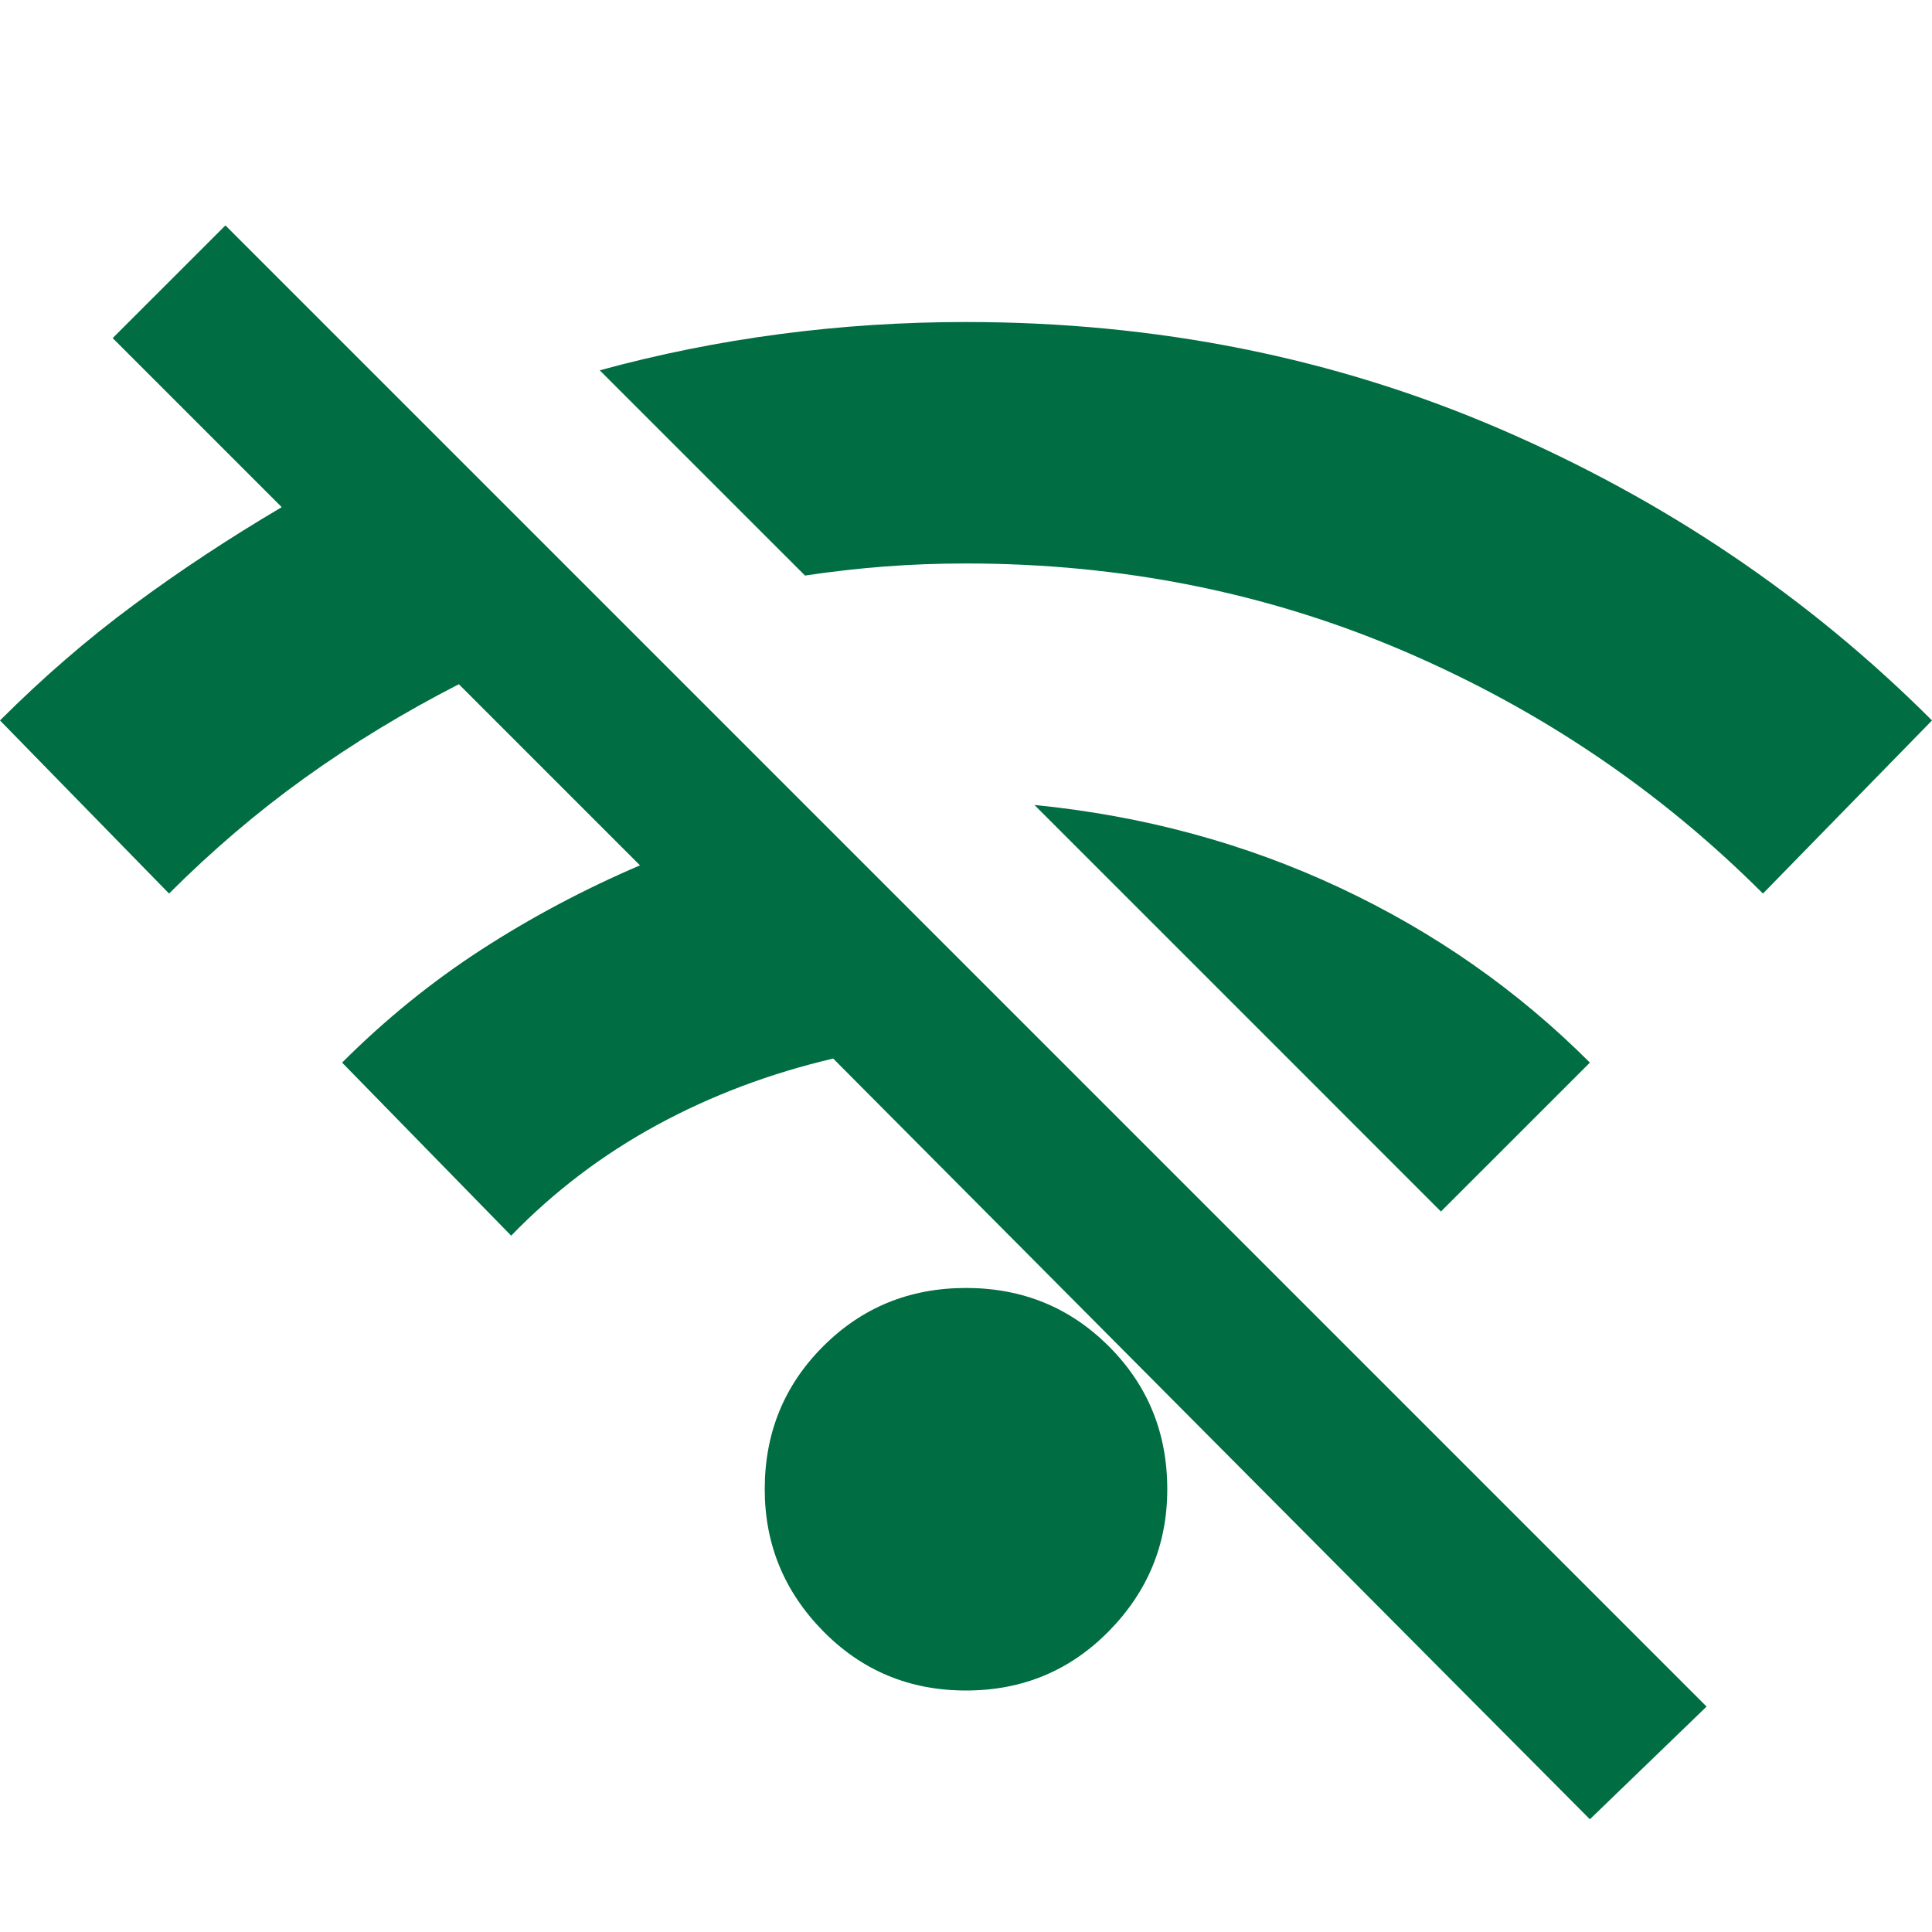 <svg width="40" height="40" viewBox="0 0 40 40" fill="none" xmlns="http://www.w3.org/2000/svg">
<g clip-path="url(#clip0_2189_3865)">
<path d="M32.917 37.666L17.25 21.916C15.944 22.222 14.729 22.68 13.604 23.291C12.479 23.903 11.472 24.666 10.583 25.583L7.083 22C7.972 21.111 8.931 20.333 9.958 19.666C10.986 19 12.083 18.416 13.25 17.916L9.5 14.166C8.361 14.75 7.299 15.396 6.312 16.104C5.326 16.812 4.389 17.611 3.5 18.5L0 14.916C0.889 14.028 1.812 13.229 2.771 12.521C3.729 11.812 4.75 11.139 5.833 10.5L2.333 7L4.667 4.667L35.333 35.333L32.917 37.666ZM20 35C18.833 35 17.847 34.59 17.042 33.771C16.236 32.951 15.833 31.972 15.833 30.833C15.833 29.666 16.236 28.68 17.042 27.875C17.847 27.069 18.833 26.666 20 26.666C21.167 26.666 22.153 27.069 22.958 27.875C23.764 28.68 24.167 29.666 24.167 30.833C24.167 31.972 23.764 32.951 22.958 33.771C22.153 34.59 21.167 35 20 35ZM29.833 25.083L28.625 23.875L27.417 22.666L21.417 16.666C23.667 16.889 25.771 17.458 27.729 18.375C29.688 19.291 31.417 20.5 32.917 22L29.833 25.083ZM36.5 18.5C34.361 16.361 31.882 14.687 29.062 13.479C26.243 12.271 23.222 11.666 20 11.666C19.417 11.666 18.854 11.687 18.312 11.729C17.771 11.771 17.222 11.833 16.667 11.916L12.417 7.667C13.639 7.333 14.882 7.083 16.146 6.917C17.41 6.75 18.694 6.667 20 6.667C23.944 6.667 27.625 7.403 31.042 8.875C34.458 10.347 37.444 12.361 40 14.916L36.5 18.5Z" fill="#006D43"/>
</g>
<defs>
<clipPath id="clip0_2189_3865">
<rect width="40" height="40" fill="white"/>
</clipPath>
</defs>
</svg>
